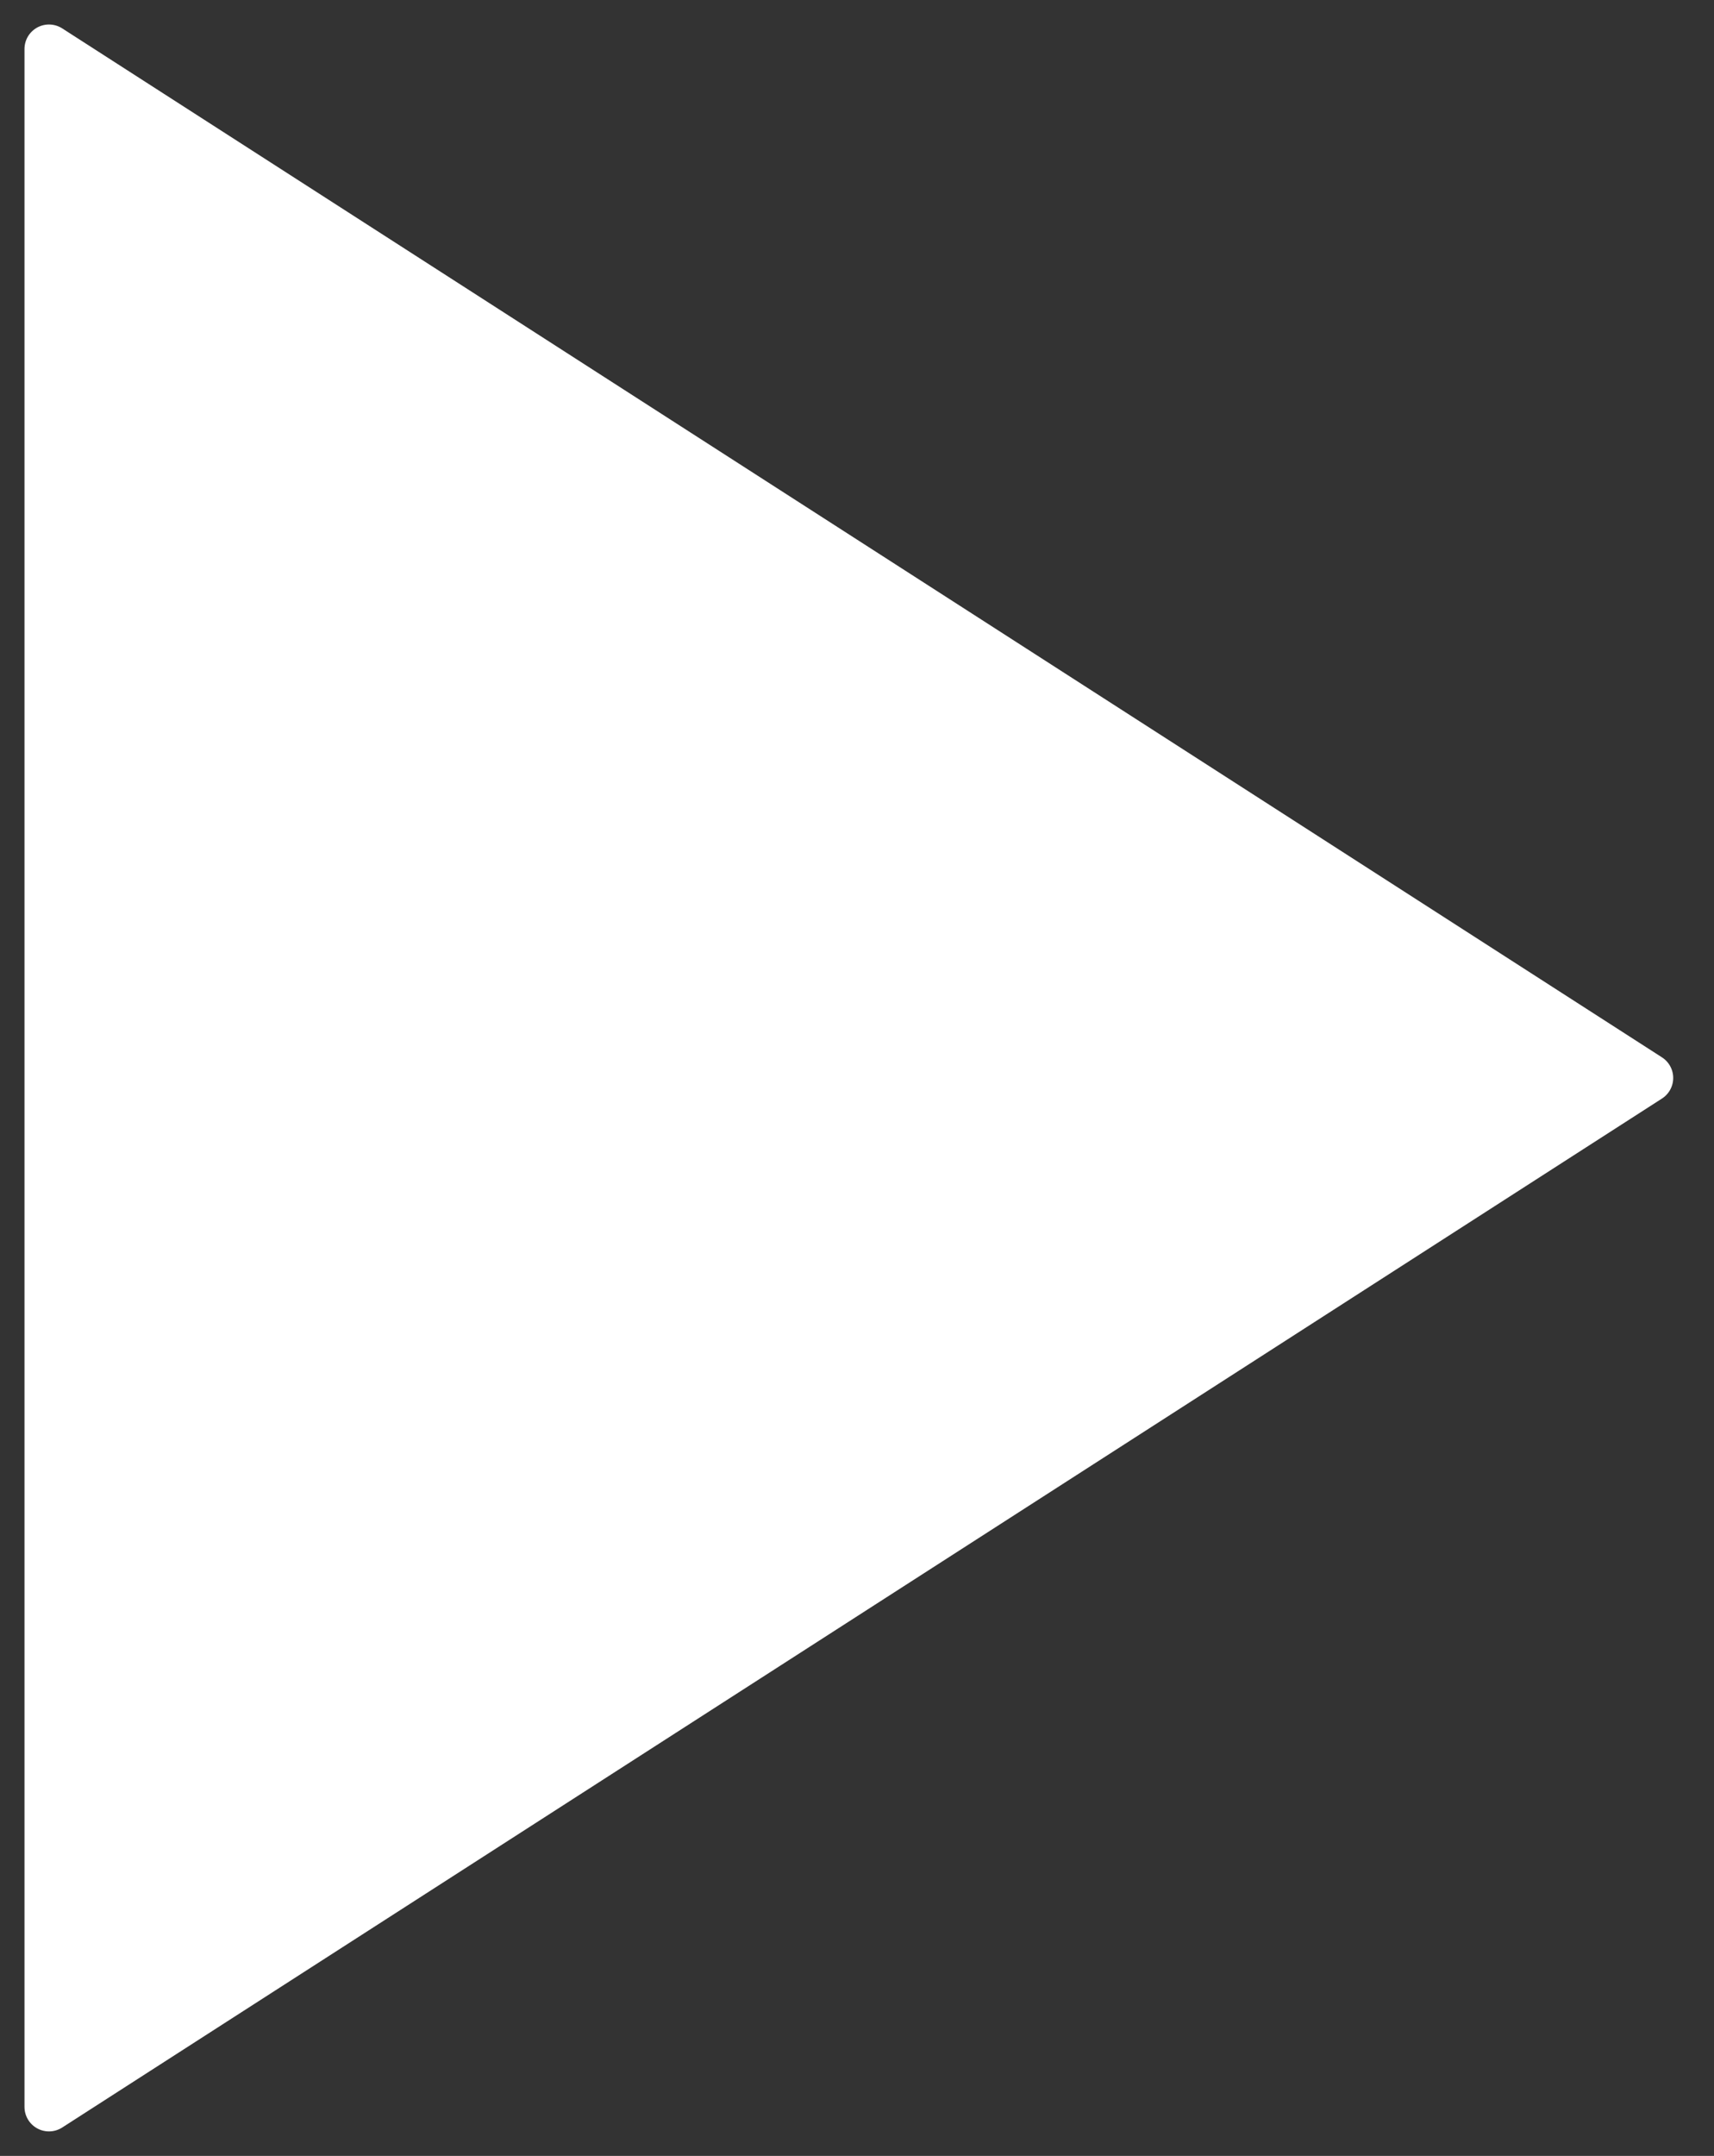 <svg width="35" height="44" viewBox="0 0 35 44" fill="none" xmlns="http://www.w3.org/2000/svg">
<rect x="0" y="0" width="35" height="44" fill="#333333" stroke="none"/>
<path d="M1 1L33.667 22L1 43V1Z" fill="white" stroke="white" stroke-linecap="round" stroke-linejoin="round"/>
</svg>
